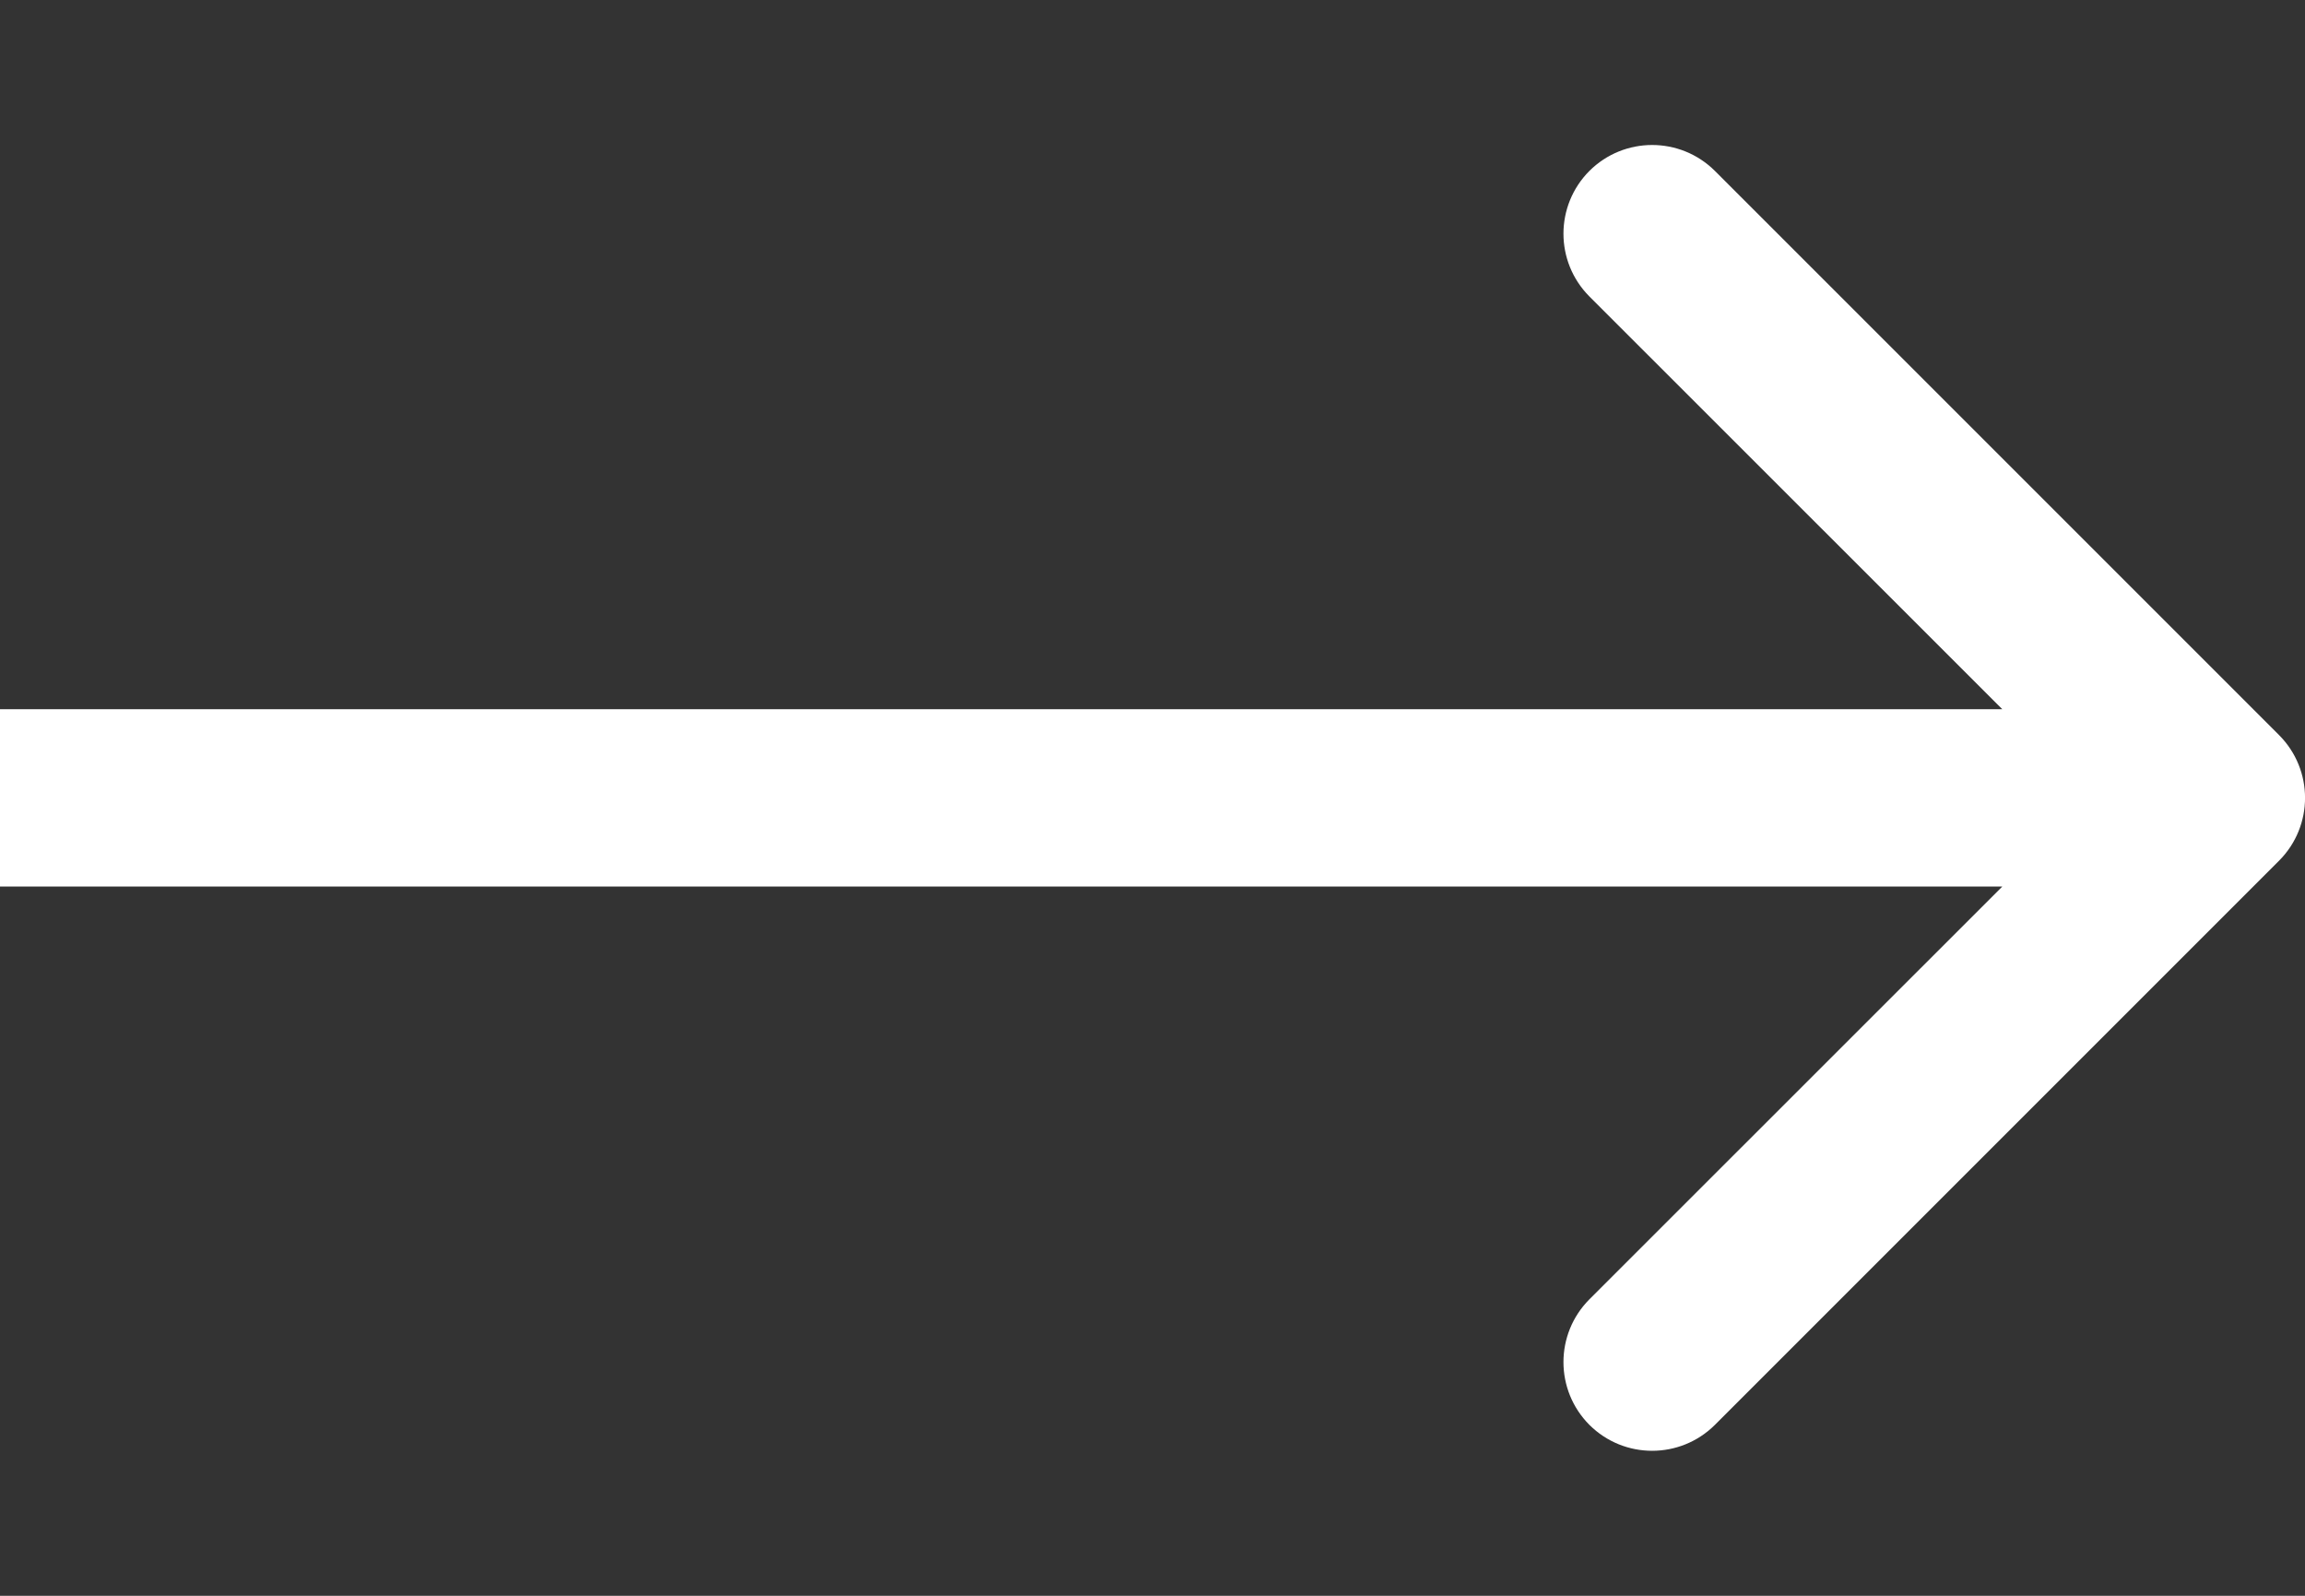 <?xml version="1.0" encoding="UTF-8"?> <svg xmlns="http://www.w3.org/2000/svg" width="13" height="9" viewBox="0 0 13 9" fill="none"><rect x="0" y="0" width="13" height="9" fill="#333333" stroke="none"/><path d="M12.854 4.854C13.049 4.658 13.049 4.342 12.854 4.146L9.672 0.964C9.476 0.769 9.16 0.769 8.964 0.964C8.769 1.16 8.769 1.476 8.964 1.672L11.793 4.5L8.964 7.328C8.769 7.524 8.769 7.84 8.964 8.036C9.16 8.231 9.476 8.231 9.672 8.036L12.854 4.854ZM0 5H12.5V4H0V5Z" fill="white"></path></svg> 
